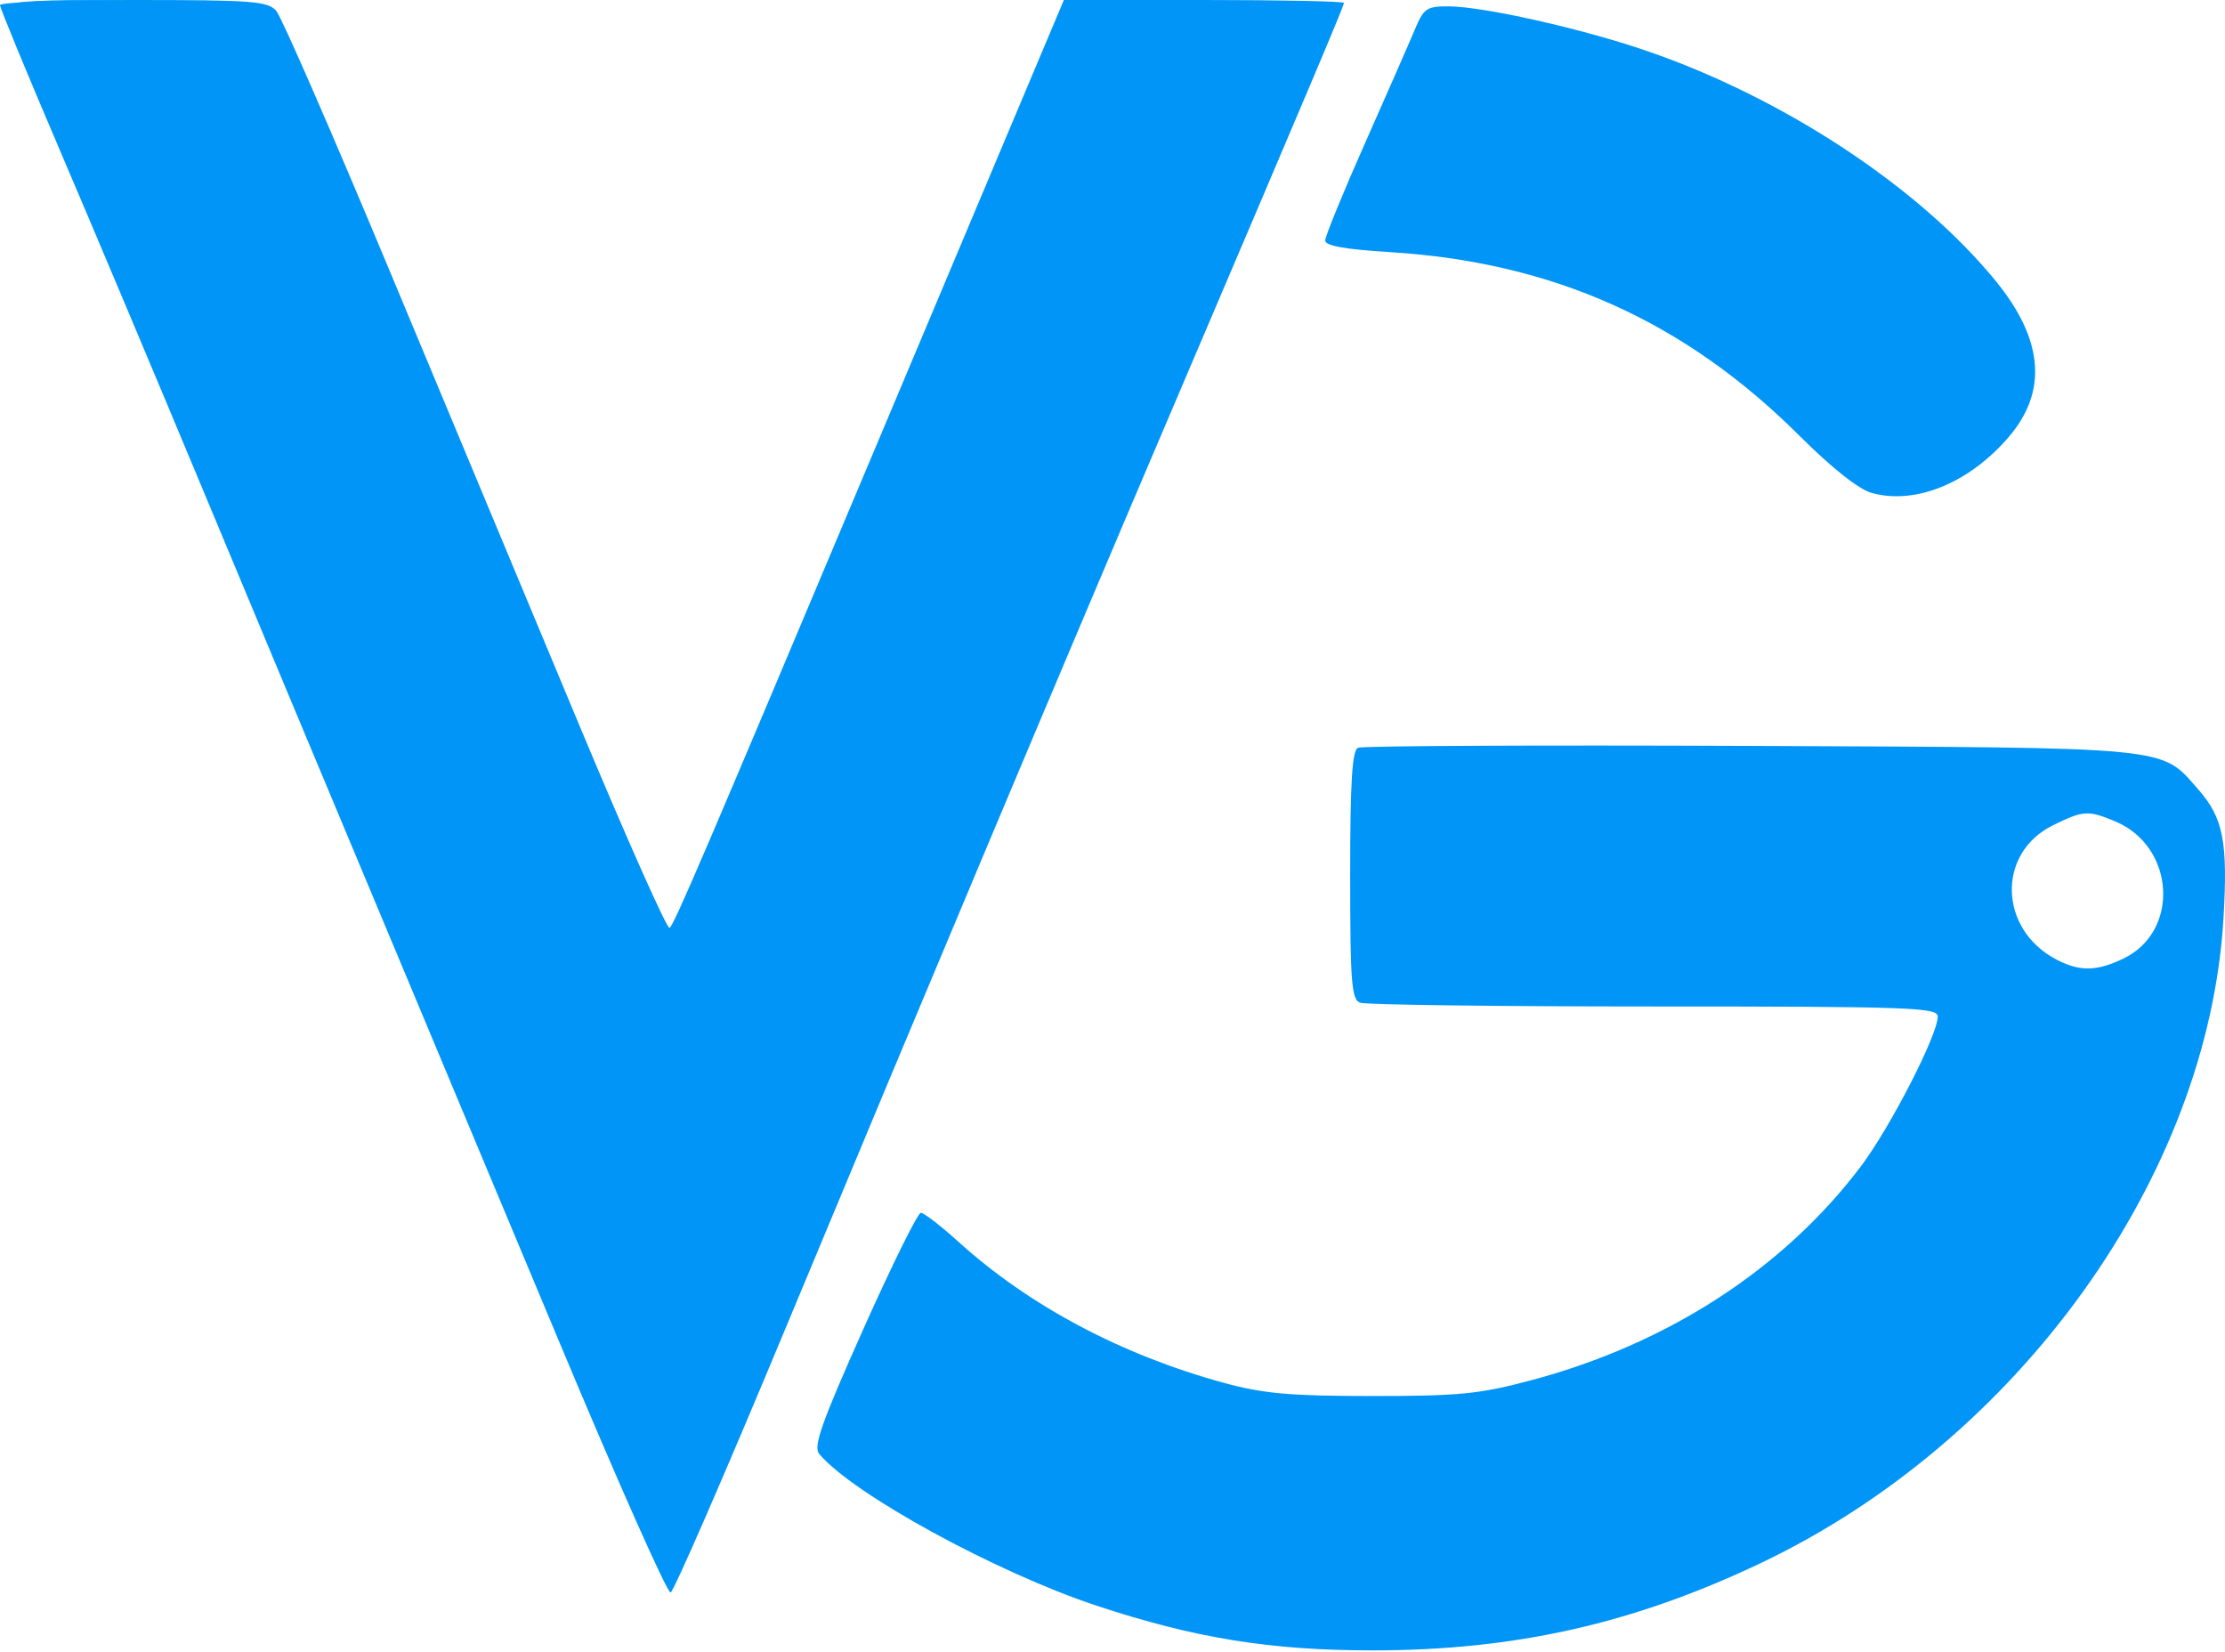 <svg xmlns="http://www.w3.org/2000/svg" width="493" height="366" viewBox="0 0 493 366" fill="none"><path fill-rule="evenodd" clip-rule="evenodd" d="M0 1.134C0 1.759 5.979 16.249 13.288 33.336C20.597 50.423 34.889 84.348 45.048 108.724C55.207 133.101 71.878 172.989 82.096 197.365C92.312 221.742 111.163 266.787 123.987 297.466C136.811 328.146 147.883 353.054 148.591 352.819C149.298 352.582 160.761 326.235 174.063 294.267C204.888 220.186 235.726 146.877 259.396 91.411C290.532 18.457 297.78 1.317 297.78 0.644C297.78 0.289 283.817 0 266.752 0H235.724L225.372 24.584C219.678 38.106 205.838 70.982 194.615 97.644C155.359 190.903 149.326 204.978 148.352 205.58C147.814 205.912 138.862 185.816 128.462 160.917C118.062 136.02 99.151 90.719 86.438 60.248C73.726 29.778 62.38 3.756 61.225 2.424C59.348 0.256 55.996 0 29.563 0C13.303 0 0 0.511 0 1.134ZM313.473 6.579C312.279 9.436 307.325 20.735 302.464 31.688C297.602 42.641 293.624 52.362 293.624 53.291C293.624 54.453 298.065 55.251 307.865 55.851C344.042 58.064 373.162 71.096 398.641 96.475C405.937 103.742 411.851 108.422 414.753 109.223C424.426 111.894 436.352 107.011 445.092 96.8C453.73 86.709 452.788 75.257 442.257 62.326C425.297 41.504 395.195 21.662 364.744 11.235C350.283 6.282 328.678 1.439 320.908 1.407C316.126 1.386 315.444 1.861 313.473 6.579ZM300.896 165.667C299.595 166.243 299.165 173.254 299.165 193.87C299.165 217.612 299.46 221.421 301.356 222.148C302.561 222.61 331.854 222.988 366.452 222.988C423.235 222.988 429.357 223.204 429.357 225.209C429.357 229.305 418.761 249.912 412.213 258.552C395.08 281.155 369.521 297.721 339.345 305.779C327.837 308.853 323.372 309.297 304.012 309.293C285.836 309.289 279.94 308.765 271.222 306.386C248.539 300.198 228.052 289.317 212.397 275.147C208.476 271.597 204.714 268.694 204.037 268.694C203.358 268.694 197.637 280.259 191.321 294.393C182.072 315.092 180.162 320.48 181.5 322.092C188.852 330.951 220.725 348.387 243.071 355.774C264.727 362.935 281.493 365.646 304.119 365.646C335.675 365.646 361.931 359.736 390.22 346.265C447.358 319.056 489.292 260.596 492.663 203.447C493.66 186.565 492.622 181.219 487.134 174.97C478.643 165.297 482.357 165.66 387.806 165.259C340.958 165.061 301.849 165.244 300.896 165.667ZM454.835 182.868C442.348 189.05 442.855 205.972 455.726 212.628C460.835 215.271 464.506 215.217 470.413 212.414C483.084 206.401 481.987 187.539 468.641 181.963C462.661 179.464 461.569 179.535 454.835 182.868Z" fill="#0095F6"></path><path fill-rule="evenodd" clip-rule="evenodd" d="M2.205 1.179C1.666 2.05 3.401 7.594 6.061 13.5C11.085 24.659 30.38 70.308 47.775 112.187C56.73 133.751 67.615 159.739 113.908 270.079C120.781 286.457 131.019 311.07 136.663 324.774C142.307 338.478 147.405 350.172 147.993 350.761C148.582 351.349 159.877 325.803 173.093 293.989C199.273 230.969 240.912 132.148 274.791 52.631L296.331 2.078L287.014 1.211C281.889 0.734 268.83 0.267 257.992 0.172C238.87 0.006 238.226 0.094 236.2 3.184C235.053 4.936 229.05 18.493 222.861 33.308C162.924 176.791 149.969 206.75 147.772 206.955C146.734 207.054 129.904 167.499 81.518 51.246C70.896 25.727 61.374 4.012 60.359 2.99C57.861 0.478 3.683 -1.212 2.205 1.179ZM316.718 2.381C315.377 4.551 295.009 51.722 295.009 52.657C295.009 53.186 301.286 54.052 308.959 54.581C344.329 57.017 372.62 69.704 398.664 94.812C405.335 101.242 412.519 107.159 414.628 107.961C425.656 112.153 445.452 100.492 449.416 87.466C451.503 80.604 448.85 72.337 441.677 63.348C420.426 36.721 380.304 13.694 341.295 5.735C321.671 1.733 317.473 1.159 316.718 2.381ZM300.549 193.903V221.603H365.818H431.088L430.227 226.105C428.784 233.664 418.747 252.261 410.996 261.733C392.225 284.677 363.373 301.89 333.295 308.088C319.092 311.015 290.562 311.067 276.644 308.192C251.687 303.037 229.804 292.014 211.066 275.155L203.991 268.791L192.586 294.414C183.697 314.385 181.529 320.458 182.762 321.943C186.227 326.12 208.246 339.755 221.998 346.243C251.358 360.092 275.684 364.896 310.937 363.808C344.644 362.766 365.641 357.435 395.781 342.262C451.068 314.43 491.339 253.52 492.038 196.673C492.193 184.075 490.62 179.233 484.523 173.54C476.572 166.115 477.739 166.203 385.773 166.203H300.549V193.903ZM455.672 180.873C448.416 183.958 445.284 189.066 445.284 197.818C445.284 204.569 445.723 205.599 450.457 209.937C454.784 213.901 456.677 214.678 462.017 214.678C465.529 214.678 470.174 213.631 472.34 212.351C485.362 204.659 481.879 184.231 466.831 180.051C460.884 178.4 461.611 178.346 455.672 180.873Z" fill="#0095F6"></path></svg>
